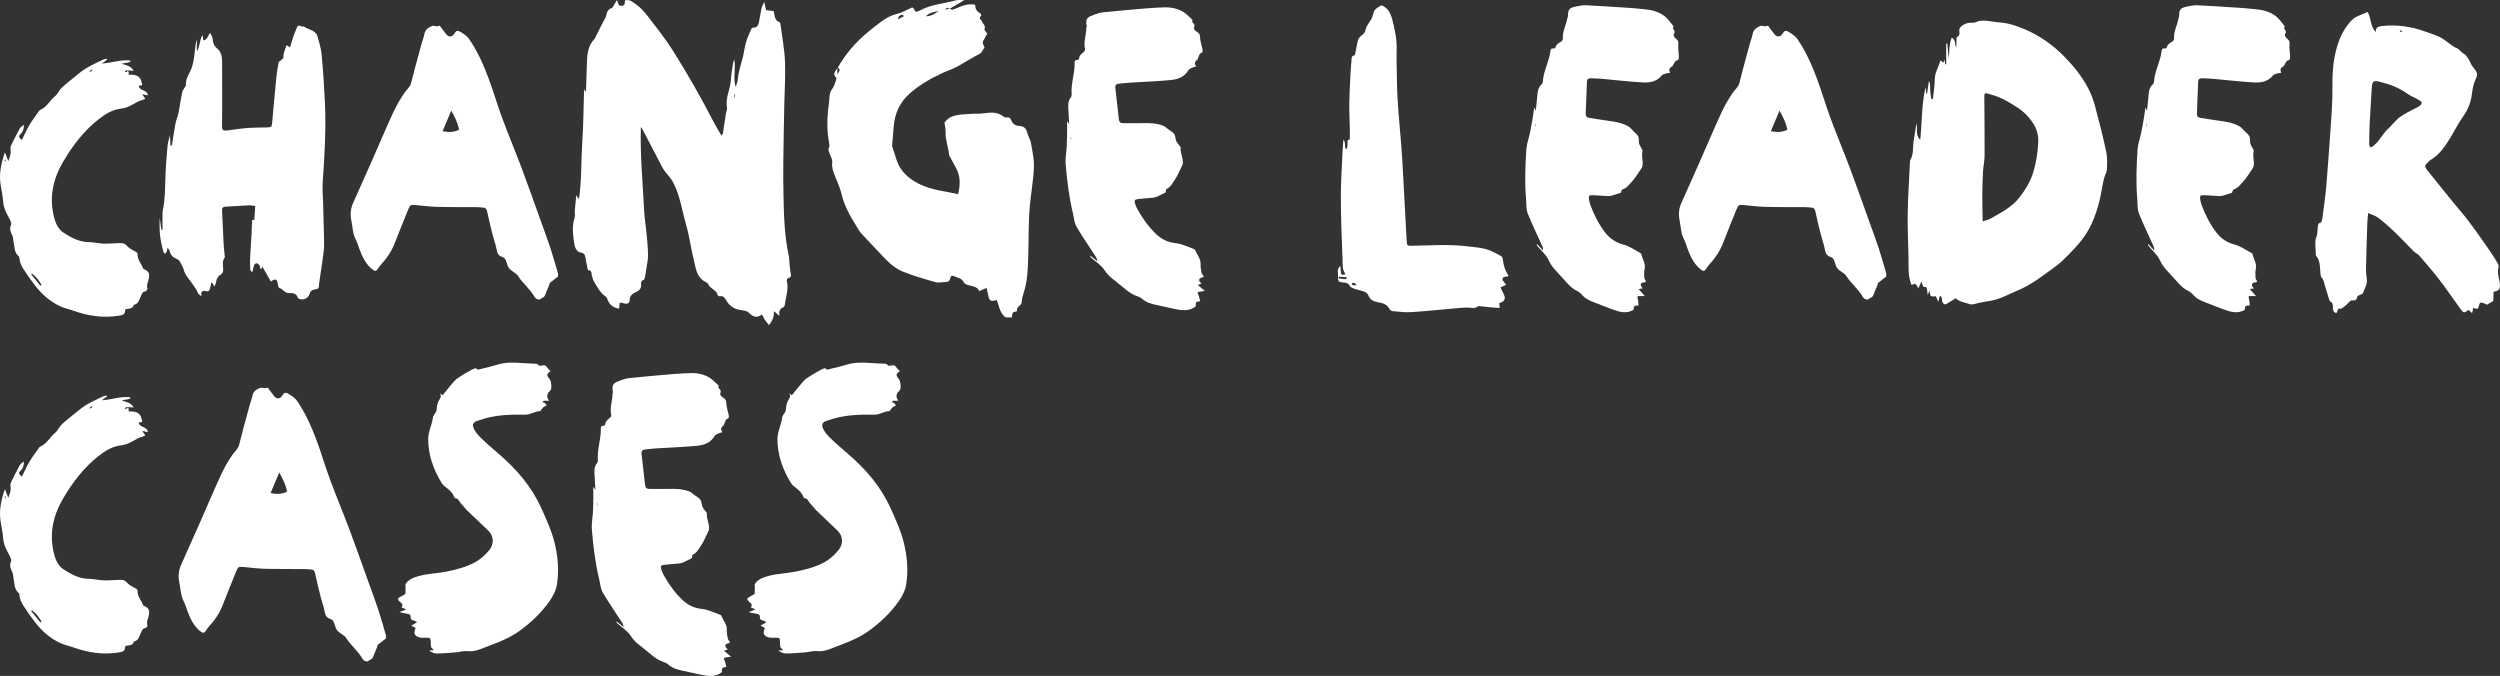 <?xml version="1.0" encoding="utf-8"?>
<!-- Generator: Adobe Illustrator 16.0.0, SVG Export Plug-In . SVG Version: 6.00 Build 0)  -->
<!DOCTYPE svg PUBLIC "-//W3C//DTD SVG 1.1//EN" "http://www.w3.org/Graphics/SVG/1.1/DTD/svg11.dtd">
<svg version="1.1" id="Layer_1" xmlns="http://www.w3.org/2000/svg" xmlns:xlink="http://www.w3.org/1999/xlink" x="0px" y="0px"
	 width="689.41px" height="186.398px" viewBox="0 0 689.41 186.398" enable-background="new 0 0 689.41 186.398"
	 xml:space="preserve">
<rect x="0" y="0" width="689.41" height="186.398" fill="#333333" stroke="none"/>
<g>
	<path fill="#FFFFFF" d="M321.438,53.055c-0.863,0.429-1.659,0.854-2.485,1.218c-0.363,0.16-0.778,0.225-1.177,0.266
		c-1.321,0.132-2.649,0.191-3.965,0.361c-0.931,0.119-1.055,0.344-0.802,1.223c0.155,0.535,0.37,1.066,0.641,1.553
		c1.396,2.512,3.053,4.845,5.126,6.841c1.466,1.412,3.24,2.306,5.286,2.521c1.79,0.189,3.381,0.957,5.024,1.578
		c0.181,0.068,0.433,0.167,0.486,0.312c0.479,1.31,1.592,2.354,1.508,3.911c-0.044,0.799,0.121,1.623,0.288,2.416
		c0.068,0.335,0.389,0.618,0.617,0.963c-0.353,0.517-1.493,0.238-1.277,1.215c0.058,0.271,0.379,0.486,0.634,0.794
		c-0.302,0.099-0.683,0.227-1.062,0.352c0.589,0.489,1.139,0.946,1.972,1.64c-0.64,0.098-0.903,0.139-1.168,0.178
		c-0.947,0.137-0.936,0.164-0.536,1.123c0.2,0.482,0.267,1.024,0.393,1.539c-1.202,0.174-1.202,0.174-1.206,1.414
		c-1.787,1.445-3.801,1.132-5.811,0.725c-1.694-0.344-3.373-0.764-5.066-1.115c-1.414-0.295-2.768-0.68-3.891-1.671
		c-0.372-0.329-0.853-0.59-1.329-0.735c-2.276-0.697-3.798-2.486-5.633-3.818c-0.165-0.121-0.303-0.274-0.466-0.397
		c-1.109-0.845-2.128-1.666-2.931-2.94c-0.885-1.406-2.482-2.364-3.77-3.521c-0.102-0.092-0.183-0.208-0.137-0.493
		c0.549,0.439,1.101,0.879,1.944,1.556c-0.174-0.586-0.195-0.854-0.325-1.057c-1.824-2.824-3.755-5.585-5.448-8.484
		c-0.618-1.057-0.688-2.436-0.989-3.672c-1.087-4.469-1.621-9.027-2.012-13.596c-0.141-1.641,0.218-3.322,0.303-4.987
		c0.072-1.457,0.089-2.915,0.111-4.374c0.012-0.802-0.016-1.606-0.027-2.496c0.17,0.245,0.276,0.399,0.575,0.833
		c-0.076-1.498-0.127-2.695-0.201-3.893c-0.075-1.221-0.204-2.438,0.662-3.492c0.176-0.212,0.266-0.578,0.239-0.856
		c-0.261-2.871,0.856-5.609,0.801-8.458c-0.01-0.517,0.016-1.064,0.807-0.996c0.138,0.012,0.416-0.199,0.42-0.315
		c0.041-0.938,0.72-1.385,1.332-1.917c0.198-0.172,0.376-0.563,0.32-0.796c-0.474-1.965,0.351-3.839,0.355-5.765
		c0.001-0.2,0.132-0.413,0.096-0.598c-0.417-2.154,0.355-2.45,2.011-3.076c0.803-0.305,1.651-0.583,2.5-0.669
		c4.01-0.408,8.025-0.762,12.042-1.101c1.62-0.138,3.251-0.213,4.878-0.271c1.934-0.071,4.017,0.416,5.425,1.396
		c0.857,0.596,1.58,1.39,2.361,2.096c-0.538,0.773,0.891,1.023,0.455,1.896c-0.31,0.623,0.337,1.159,0.858,1.455
		c0.65,0.366,0.696,0.849,0.739,1.514c0.057,0.916,0.363,1.813,0.552,2.723c0.128,0.62,0.477,1.287-0.47,1.647
		c-0.211,0.081-0.308,0.485-0.435,0.749c-0.173,0.356-0.226,0.865-0.505,1.056c-0.71,0.487-0.688,1.035-0.222,1.758
		c-0.45,0.142-0.793,0.201-1.088,0.352c-0.386,0.197-0.879,0.381-1.07,0.717c-1.088,1.898-2.947,2.503-4.865,2.688
		c-3.703,0.36-7.432,0.473-11.149,0.709c-1.068,0.067-2.133,0.198-3.2,0.314c-0.664,0.073-1.001,0.417-0.918,1.131
		c0.337,2.891,0.663,5.783,0.982,8.676c0.081,0.737,0.44,1.071,1.202,1.063c1.784-0.021,3.57,0.04,5.355-0.003
		c1.89-0.047,3.77-0.002,5.555,0.666c0.589,0.22,1.079,0.704,1.601,1.09c0.555,0.412,1.225,0.759,1.594,1.303
		c0.331,0.489,0.246,1.239,0.488,1.814c0.209,0.5,0.618,0.917,0.937,1.372c0.116,0.165,0.334,0.347,0.315,0.5
		c-0.167,1.427,0.632,2.705,0.603,4.104c-0.003,0.197-0.021,0.413-0.105,0.586c-0.679,1.402-1.249,2.885-2.112,4.166
		c-0.617,0.916-1.14,2.01-2.271,2.541C321.508,52.194,321.519,52.734,321.438,53.055 M295.318,38.497l0.091-0.014l-0.1-0.655
		c-0.029,0.002-0.061,0.007-0.092,0.012L295.318,38.497z"/>
	<path fill="#FFFFFF" d="M190.786,153.917c-0.863,0.429-1.659,0.854-2.485,1.218c-0.363,0.16-0.778,0.225-1.177,0.266
		c-1.321,0.132-2.649,0.191-3.965,0.361c-0.931,0.119-1.055,0.344-0.802,1.223c0.155,0.535,0.37,1.066,0.641,1.553
		c1.396,2.512,3.053,4.845,5.126,6.841c1.466,1.412,3.24,2.306,5.286,2.521c1.79,0.189,3.381,0.957,5.024,1.578
		c0.181,0.068,0.433,0.167,0.486,0.312c0.479,1.31,1.592,2.354,1.508,3.911c-0.044,0.799,0.121,1.623,0.288,2.416
		c0.068,0.335,0.389,0.618,0.617,0.963c-0.353,0.517-1.493,0.238-1.277,1.215c0.058,0.271,0.379,0.486,0.634,0.794
		c-0.302,0.099-0.683,0.227-1.062,0.352c0.589,0.489,1.139,0.946,1.972,1.64c-0.64,0.098-0.903,0.139-1.168,0.178
		c-0.947,0.137-0.936,0.164-0.536,1.123c0.2,0.482,0.267,1.024,0.393,1.539c-1.202,0.174-1.202,0.174-1.206,1.414
		c-1.787,1.445-3.801,1.132-5.811,0.725c-1.694-0.344-3.373-0.764-5.066-1.115c-1.414-0.295-2.768-0.68-3.891-1.671
		c-0.372-0.329-0.853-0.59-1.329-0.735c-2.276-0.697-3.798-2.486-5.633-3.818c-0.165-0.121-0.303-0.274-0.466-0.397
		c-1.109-0.845-2.128-1.666-2.931-2.94c-0.885-1.406-2.482-2.364-3.77-3.521c-0.102-0.092-0.183-0.208-0.137-0.493
		c0.549,0.439,1.101,0.879,1.944,1.556c-0.174-0.586-0.195-0.854-0.325-1.057c-1.824-2.824-3.755-5.585-5.448-8.484
		c-0.618-1.057-0.688-2.436-0.989-3.672c-1.087-4.469-1.621-9.027-2.012-13.596c-0.141-1.641,0.218-3.322,0.303-4.987
		c0.072-1.457,0.089-2.915,0.111-4.374c0.012-0.802-0.016-1.606-0.027-2.496c0.17,0.245,0.276,0.399,0.575,0.833
		c-0.076-1.498-0.127-2.695-0.201-3.893c-0.075-1.221-0.204-2.438,0.662-3.492c0.176-0.212,0.266-0.578,0.239-0.856
		c-0.261-2.871,0.856-5.609,0.801-8.458c-0.01-0.517,0.016-1.064,0.807-0.996c0.138,0.012,0.416-0.199,0.42-0.315
		c0.041-0.938,0.72-1.385,1.332-1.917c0.198-0.172,0.376-0.563,0.32-0.796c-0.474-1.965,0.351-3.839,0.355-5.765
		c0.001-0.2,0.132-0.413,0.096-0.598c-0.417-2.154,0.355-2.45,2.011-3.076c0.803-0.305,1.651-0.583,2.5-0.669
		c4.01-0.408,8.025-0.762,12.042-1.101c1.62-0.138,3.251-0.213,4.878-0.271c1.934-0.071,4.017,0.416,5.425,1.396
		c0.857,0.596,1.58,1.39,2.361,2.096c-0.538,0.773,0.891,1.023,0.455,1.896c-0.31,0.623,0.337,1.159,0.858,1.455
		c0.65,0.366,0.696,0.849,0.739,1.514c0.057,0.916,0.363,1.813,0.552,2.723c0.128,0.62,0.477,1.287-0.47,1.647
		c-0.211,0.081-0.308,0.485-0.435,0.749c-0.173,0.356-0.226,0.865-0.505,1.056c-0.71,0.487-0.688,1.035-0.222,1.758
		c-0.45,0.142-0.793,0.201-1.088,0.352c-0.386,0.197-0.879,0.381-1.07,0.717c-1.088,1.898-2.947,2.503-4.865,2.688
		c-3.703,0.36-7.432,0.473-11.149,0.709c-1.068,0.067-2.133,0.198-3.2,0.314c-0.664,0.073-1.001,0.417-0.918,1.131
		c0.337,2.891,0.663,5.783,0.982,8.676c0.081,0.737,0.44,1.071,1.202,1.063c1.784-0.021,3.57,0.04,5.355-0.003
		c1.89-0.047,3.77-0.002,5.555,0.666c0.589,0.22,1.079,0.704,1.601,1.09c0.555,0.412,1.225,0.759,1.594,1.303
		c0.331,0.489,0.246,1.239,0.488,1.814c0.209,0.5,0.618,0.917,0.937,1.372c0.116,0.165,0.334,0.347,0.315,0.5
		c-0.167,1.427,0.632,2.705,0.603,4.104c-0.003,0.197-0.021,0.413-0.105,0.586c-0.679,1.402-1.249,2.885-2.112,4.166
		c-0.617,0.916-1.14,2.01-2.271,2.541C190.856,153.056,190.867,153.596,190.786,153.917 M164.667,139.359l0.091-0.014l-0.1-0.655
		c-0.029,0.002-0.061,0.007-0.092,0.012L164.667,139.359z"/>
	<path fill="#FFFFFF" d="M131.214,101.478c0.463,0.753,1.096,0.327,1.645,0.199c1.491-0.35,2.986-0.695,4.447-1.148
		c1.999-0.621,4.023-0.59,6.068-0.455c1.119,0.074,2.24,0.107,3.357,0.199c0.629,0.053,1.348-0.188,1.83,0.5
		c0.076,0.109,0.385,0.121,0.564,0.082c1.16-0.26,1.301-0.201,1.941,0.707c0.211,0.298,0.514,0.528,0.766,0.78
		c-1.119,0.768-1.177,1.148-0.267,2.194c0.507,0.583,0.683,2.732,0.167,3.196c-0.879,0.791-1.151,1.626-0.325,2.771h-1.491
		c-0.104,0.154-0.209,0.309-0.313,0.464c0.208,0.049,0.476,0.034,0.612,0.161c0.684,0.623,0.648,0.667-0.157,1.049
		c-0.272,0.127-0.476,0.417-0.686,0.653c-0.151,0.17-0.262,0.537-0.392,0.539c-1.457,0.015-2.652,1.005-4.145,0.979
		c-4.352-0.079-8.688,0.073-12.847,1.601c-0.287,0.105-0.603,0.158-0.864,0.307c-0.594,0.337-0.848,0.811-0.612,1.529
		c0.431,1.31,1.366,2.266,2.301,3.171c1.571,1.521,3.251,2.93,4.903,4.363c4.793,4.154,8.85,8.856,11.502,14.709
		c1.371,3.027,2.777,6.021,3.611,9.252c1.005,3.898,1.386,7.846,0.761,11.836c-0.271,1.727-1.079,3.281-2.087,4.717
		c-2.252,3.209-5.097,5.857-8.229,8.139c-2.388,1.74-5.155,2.891-7.932,3.941c-0.953,0.361-1.896,0.744-2.854,1.098
		c-1.151,0.426-2.291,0.688-3.577,0.545c-1.034-0.117-2.116,0.252-3.183,0.34c-1.775,0.143-3.557,0.295-5.338,0.307
		c-0.704,0.006-1.41-0.346-2.066-0.801c0.385-0.029,0.77-0.061,1.152-0.092c0.016-0.104,0.061-0.256,0.038-0.268
		c-0.903-0.41-0.671-1.244-0.716-1.957c-0.074-1.158-0.104-1.213-1.215-1.232c-0.406-0.01-0.818,0.041-1.225,0.014
		c-0.352-0.025-0.725-0.061-1.045-0.197c-1.1-0.469-1.295-1.166-0.68-2.471c-0.367-0.207-0.74-0.418-1.213-0.686
		c0.543-0.309,0.992-0.564,1.617-0.922c-0.424-0.227-0.656-0.426-0.916-0.473c-0.586-0.105-0.92-0.342-0.882-1.002
		c0.033-0.563-0.301-0.773-0.854-0.84c-0.677-0.08-1.338-0.281-2.25-0.484c0.679-0.26,1.125-0.432,1.885-0.723
		c-0.584-0.262-0.893-0.4-1.273-0.568c0.336-0.502,0.354-0.885-0.234-1.354c-1.068-0.855-0.974-1.156,0.261-1.775
		c0.357-0.18,0.7-0.393,1.01-0.568c0.005-0.084,0.077-1.871,0.077-1.871c-0.276-0.914,0.325-1.42,0.924-1.895
		c0.343-0.27,0.74-0.494,1.145-0.66c2.894-1.182,6.023-1.148,9.035-1.727c2.715-0.523,5.373-1.209,7.842-2.494
		c1.657-0.863,3.018-2.107,4.175-3.543c1.319-1.637,1.183-3.801-0.307-5.262c-1.894-1.859-3.858-3.645-5.761-5.494
		c-0.65-0.633-1.178-1.391-1.814-2.041c-0.476-0.49-0.611-1.34-1.503-1.414c-0.147-0.012-0.337-0.256-0.397-0.432
		c-0.469-1.326-1.588-2.053-2.6-2.887c-0.307-0.254-0.595-0.563-0.803-0.902c-2.314-3.763-3.74-7.808-3.719-12.274
		c0.004-0.751,0.207-1.511,0.389-2.247c0.277-1.124,0.779-2.217,0.881-3.35c0.084-0.946,0.949-1.388,1.043-2.27
		c0.086-0.807,0.165-1.673,0.519-2.377c0.364-0.729,1.016-1.3,0.394-2.232c0.201,0.153,0.4,0.307,0.744,0.569
		c1.111-1.35,2.178-2.744,3.359-4.033c0.537-0.588,1.281-1.001,1.968-1.436c0.893-0.563,1.813-1.086,2.739-1.594
		c0.351-0.19,0.75-0.288,1.127-0.429L131.214,101.478z"/>
	<path fill="#FFFFFF" d="M227.527,101.478c0.463,0.753,1.096,0.327,1.645,0.199c1.491-0.35,2.986-0.695,4.447-1.148
		c1.999-0.621,4.023-0.59,6.068-0.455c1.119,0.074,2.24,0.107,3.357,0.199c0.629,0.053,1.348-0.188,1.83,0.5
		c0.076,0.109,0.385,0.121,0.564,0.082c1.16-0.26,1.301-0.201,1.941,0.707c0.211,0.298,0.514,0.528,0.766,0.78
		c-1.119,0.768-1.177,1.148-0.267,2.194c0.507,0.583,0.683,2.732,0.167,3.196c-0.879,0.791-1.151,1.626-0.325,2.771h-1.491
		c-0.104,0.154-0.209,0.309-0.313,0.464c0.208,0.049,0.476,0.034,0.612,0.161c0.684,0.623,0.648,0.667-0.157,1.049
		c-0.272,0.127-0.476,0.417-0.686,0.653c-0.151,0.17-0.262,0.537-0.392,0.539c-1.457,0.015-2.652,1.005-4.145,0.979
		c-4.352-0.079-8.688,0.073-12.847,1.601c-0.287,0.105-0.603,0.158-0.864,0.307c-0.594,0.337-0.848,0.811-0.612,1.529
		c0.431,1.31,1.366,2.266,2.301,3.171c1.571,1.521,3.251,2.93,4.903,4.363c4.793,4.154,8.85,8.856,11.502,14.709
		c1.371,3.027,2.777,6.021,3.611,9.252c1.005,3.898,1.386,7.846,0.761,11.836c-0.271,1.727-1.079,3.281-2.087,4.717
		c-2.252,3.209-5.097,5.857-8.229,8.139c-2.388,1.74-5.155,2.891-7.932,3.941c-0.953,0.361-1.896,0.744-2.854,1.098
		c-1.151,0.426-2.291,0.688-3.577,0.545c-1.034-0.117-2.116,0.252-3.183,0.34c-1.775,0.143-3.557,0.295-5.338,0.307
		c-0.704,0.006-1.41-0.346-2.066-0.801c0.385-0.029,0.77-0.061,1.152-0.092c0.016-0.104,0.061-0.256,0.038-0.268
		c-0.903-0.41-0.671-1.244-0.716-1.957c-0.074-1.158-0.104-1.213-1.215-1.232c-0.406-0.01-0.818,0.041-1.225,0.014
		c-0.352-0.025-0.725-0.061-1.045-0.197c-1.1-0.469-1.295-1.166-0.68-2.471c-0.367-0.207-0.74-0.418-1.213-0.686
		c0.543-0.309,0.992-0.564,1.617-0.922c-0.424-0.227-0.656-0.426-0.916-0.473c-0.586-0.105-0.92-0.342-0.882-1.002
		c0.033-0.563-0.301-0.773-0.854-0.84c-0.677-0.08-1.338-0.281-2.25-0.484c0.679-0.26,1.125-0.432,1.885-0.723
		c-0.584-0.262-0.893-0.4-1.273-0.568c0.336-0.502,0.354-0.885-0.234-1.354c-1.068-0.855-0.974-1.156,0.261-1.775
		c0.357-0.18,0.7-0.393,1.01-0.568c0.005-0.084,0.077-1.871,0.077-1.871c-0.276-0.914,0.325-1.42,0.924-1.895
		c0.343-0.27,0.74-0.494,1.145-0.66c2.894-1.182,6.023-1.148,9.035-1.727c2.715-0.523,5.373-1.209,7.842-2.494
		c1.657-0.863,3.018-2.107,4.175-3.543c1.319-1.637,1.183-3.801-0.307-5.262c-1.894-1.859-3.858-3.645-5.761-5.494
		c-0.65-0.633-1.178-1.391-1.814-2.041c-0.476-0.49-0.611-1.34-1.503-1.414c-0.147-0.012-0.337-0.256-0.397-0.432
		c-0.469-1.326-1.588-2.053-2.6-2.887c-0.307-0.254-0.595-0.563-0.803-0.902c-2.314-3.763-3.74-7.808-3.719-12.274
		c0.004-0.751,0.207-1.511,0.389-2.247c0.277-1.124,0.779-2.217,0.881-3.35c0.084-0.946,0.949-1.388,1.043-2.27
		c0.086-0.807,0.165-1.673,0.519-2.377c0.364-0.729,1.016-1.3,0.394-2.232c0.201,0.153,0.4,0.307,0.744,0.569
		c1.111-1.35,2.178-2.744,3.359-4.033c0.537-0.588,1.281-1.001,1.968-1.436c0.893-0.563,1.813-1.086,2.739-1.594
		c0.351-0.19,0.75-0.288,1.127-0.429L227.527,101.478z"/>
	<path fill="#FFFFFF" d="M539.309,82.244c-0.951,0.588-1.777,1.137-2.643,1.616c-0.418,0.232-0.926-0.162-1.078-0.76
		c-0.131-0.506,0.109-1.149-0.637-1.555c-0.131,0.512-0.248,0.961-0.443,1.713c-0.283-0.672-0.461-1.096-0.654-1.557
		c-0.453,0-1.025,0.162-1.355-0.051c-0.27-0.174-0.254-0.793-0.434-1.477c-0.207,0.508-0.334,0.816-0.479,1.17
		c-0.055-0.488-0.088-0.938-0.16-1.379c-0.072-0.438-0.045-0.986-0.797-0.799c-0.098,0.025-0.322-0.256-0.408-0.436
		c-0.127-0.27-0.186-0.57-0.344-1.094c-0.34,0.725-0.594,1.266-0.875,1.867c-0.279-0.461-0.43-0.982-0.766-1.168
		c-0.256-0.141-0.748,0.143-1.117,0.232c-1.008-2.367-0.768-4.977-0.818-7.557c-0.076-4.035-0.293-8.07-0.223-12.102
		c0.08-4.748,0.402-9.492,0.621-14.238c0.006-0.152-0.018-0.334,0.055-0.451c1.016-1.666,0.699-3.566,0.961-5.363
		c0.229-1.561,0.498-3.113,0.775-4.836c0.412,1.512-0.412,3.088,1.045,4.564c0.52-5.057,0.361-9.865,1.477-14.568
		c0.07,0.621,0.139,1.24,0.209,1.859c0.063,0.004,0.125,0.008,0.188,0.012c0.154-1.082,0.311-2.164,0.502-3.506
		c0.471,0.67,0.322,1.207,0.35,1.701c0.029,0.561,0.021,1.125,0.082,1.682c0.057,0.527,0.182,1.049,0.277,1.572
		c0.137-0.006,0.275-0.014,0.412-0.02c0.186-1.852,0.496-3.699,0.518-5.553c0.021-1.848,1.107-3.256,1.529-5.117
		c0.393,0.291,0.613,0.453,0.867,0.641c0.064-0.238,0.127-0.471,0.242-0.896c0.113,0.572,0.191,0.969,0.268,1.363
		c0.082-0.008,0.164-0.014,0.244-0.021v-5.697c0.096-0.012,0.193-0.025,0.289-0.039l0.404,4.166
		c0.223-1.918,0.055-3.857,0.838-5.779c1.203,0.66,0.715,1.838,1.23,2.711c0.023-0.607,0.045-1.217,0.076-1.824
		c0.018-0.354-0.068-0.939,0.094-1.021c0.916-0.465,0.74-1.162,0.66-1.945c-0.033-0.32,0.264-0.762,0.537-1.006
		c0.736-0.66,1.619-1.021,2.641-1.027c0.498-0.002,1.057,0.025,1.482-0.18c1.084-0.524,2.193-0.412,3.307-0.313
		c0.963,0.086,1.912,0.332,2.875,0.383c2.543,0.133,4.883,0.93,7.207,1.914c4.158,1.758,7.762,4.307,10.891,7.506
		c2.533,2.59,4.846,5.396,6.539,8.621c0.801,1.525,1.459,3.168,1.908,4.832c1.143,4.234,2.215,8.494,3.139,12.781
		c0.338,1.572,0.26,3.252,0.209,4.877c-0.023,0.723-0.484,1.422-0.689,2.148c-0.223,0.779-0.426,1.568-0.551,2.367
		c-0.572,3.643-1.479,7.191-3.014,10.553c-1.486,3.25-3.781,5.916-6.283,8.406c-1.121,1.115-2.223,2.285-3.496,3.201
		c-3.424,2.457-6.703,5.154-10.67,6.768c-2.355,0.959-4.566,2.291-7.111,2.76c-0.953,0.176-1.914,0.303-2.865,0.488
		c-0.691,0.135-1.369,0.355-2.063,0.492c-0.336,0.066-0.729,0.123-1.037,0.016C541.902,83.432,540.42,83.282,539.309,82.244
		 M546.76,61.049c0.934-0.326,1.598-0.451,2.152-0.768c2.871-1.633,5.852-3.115,7.961-5.809c1.617-2.063,2.969-4.254,3.758-6.773
		c0.893-2.842,1.334-5.777,1.459-8.721c0.061-1.414-0.309-3.021-1-4.25c-1.098-1.947-2.633-3.66-4.535-4.922
		c-1.398-0.928-2.84-1.814-4.344-2.553c-1.221-0.6-2.543-1.023-3.857-1.395c-1.047-0.293-1.158-0.119-1.15,0.939
		c0.037,5.363,0.104,10.727,0.076,16.09c-0.01,1.512-0.367,3.021-0.447,4.537c-0.121,2.295-0.178,4.596-0.189,6.895
		C546.631,56.457,546.715,58.594,546.76,61.049"/>
	<path fill="#FFFFFF" d="M416.015,76.073c-0.506,0.441-1.652-0.07-1.67,0.938c-0.01,0.461,0.588,0.933,1,1.53
		c-0.457,0.215-1.016,0.474-1.568,0.732c0.395,0.832,0.828,1.579,1.109,2.379c0.318,0.904-0.281,1.645-1.449,1.924
		c0.035,0.377,0.072,0.758,0.129,1.348c-0.859-0.057-1.605-0.088-2.346-0.158c-0.963-0.094-1.922-0.23-2.885-0.318
		c-0.297-0.029-0.705-0.076-0.889,0.084c-0.83,0.723-1.709,0.293-2.602,0.287c-1.52-0.008-3.043,0.174-4.563,0.305
		c-3.711,0.318-7.414,0.727-11.127,0.951c-1.662,0.102-3.348-0.117-5.016-0.262c-0.348-0.031-0.84-0.297-0.975-0.588
		c-0.633-1.357-1.928-1.668-3.133-1.877c-1.223-0.211-2.152-0.635-2.627-1.775c-0.334-0.807-0.945-1.132-1.719-1.322
		c-0.74-0.18-1.486-0.354-2.197-0.617c-0.463-0.172-1.068-0.399-1.258-0.778c-0.398-0.796-1.002-0.891-1.746-0.947
		c-1.336-0.1-1.539-0.266-1.484-1.574c0.037-0.951-0.461-2.027,0.607-3.031c0.07,0.71,0.129,1.245,0.176,1.78
		c0.078,0.874,0.557,0.828,1.25,0.489c-0.947-1.199-0.746-2.652-0.803-3.99c-0.242-5.709-0.445-11.424-0.467-17.137
		c-0.014-4.078,0.277-8.156,0.447-12.234c0.051-1.167,0.162-2.332,0.264-3.75c0.709,0.919,0.236,1.852,0.666,2.68
		c0.145-0.127,0.355-0.224,0.375-0.349c0.07-0.45,0.064-0.909,0.102-1.364c0.033-0.399-0.17-0.965,0.584-0.904
		c0.02-0.457,0.051-0.914,0.057-1.371c0.008-0.459-0.004-0.92-0.016-1.379c-0.055-2.495-0.176-4.99-0.15-7.484
		c0.027-2.493,0.188-4.985,0.313-7.477c0.068-1.375,0.152-2.752,0.295-4.121c0.057-0.543-0.115-1.275,0.799-1.417
		c0.137-0.021,0.232-0.509,0.291-0.793c0.238-1.147,0.391-2.317,0.713-3.438c0.139-0.48,0.553-0.953,0.965-1.265
		c0.592-0.45,1.025-0.862,1.137-1.685c0.082-0.615,0.547-1.187,0.871-1.76c0.275-0.488,0.662-0.923,0.879-1.432
		c0.293-0.688,0.322-1.533,0.744-2.105c0.416-0.568,1.18-0.883,1.846-1.349c1.17,0.456,2.061,1.343,2.545,2.629
		c0.176,0.472,0.369,0.943,0.492,1.431c0.684,2.721,1.258,5.441,1.166,8.289c-0.088,2.797,0.057,5.602,0.08,8.401
		c0.051,5.878,0.688,11.714,1.166,17.563c0.373,4.576,0.563,9.167,0.818,13.753c0.24,4.281,0.439,8.566,0.693,12.848
		c0.084,1.422,0.201,1.434,1.557,1.41c5.043-0.09,10.09-0.455,15.125,0.145c1.758,0.209,3.555,0.326,5.248,0.793
		c1.438,0.395,2.771,1.195,4.107,1.901c0.277,0.147,0.48,0.658,0.512,1.021C414.595,73.253,415.122,74.724,416.015,76.073
		 M369.2,76.306c-0.006,0.162-0.012,0.322-0.02,0.482c0.736-0.033,1.463,0.428,2.203,0.055c0.008-0.123,0.014-0.246,0.021-0.369
		C370.671,76.418,369.937,76.362,369.2,76.306 M372.829,78.131c-0.02,0.132-0.041,0.264-0.061,0.396
		c0.426,0.072,0.854,0.146,1.279,0.221C373.772,77.989,373.354,77.854,372.829,78.131"/>
	<path fill="#FFFFFF" d="M35.253,19.371c0.076,0.186,0.18,0.363,0.219,0.557c0.039,0.189,0.01,0.393,0.01,0.688
		c1.225-0.027,2.455-0.035,3.186,1.059c0.332,0.496,0.395,1.174,0.58,1.777c-0.422,0.096-0.701,0.158-0.992,0.225
		c0.238,1.475,2.369,1.021,2.527,2.621c-0.492-0.098-0.893-0.178-1.574-0.314c0.381,0.545,0.594,0.85,0.875,1.252
		c-0.4,0.162-0.701,0.334-1.027,0.408c-0.893,0.201-1.619,0.693-2.402,1.137c-0.986,0.557-2.115,1.047-3.227,1.168
		c-2.467,0.268-4.434,1.525-6.264,2.961c-3.986,3.131-7.029,7.105-9.6,11.439c-0.803,1.354-1.521,2.783-2.064,4.256
		c-1.168,3.17-1.506,6.463-0.91,9.803c0.213,1.195,0.496,2.422,1.02,3.504c0.42,0.869,1.119,1.746,1.926,2.258
		c2.105,1.336,4.279,2.574,6.926,2.592c1.266,0.006,2.527,0.322,3.797,0.418c0.809,0.064,1.627-0.012,2.439-0.037
		c0.916-0.029,1.834-0.1,2.75-0.104c0.695-0.002,1.189,0.322,1.68,0.875c0.514,0.576,1.27,0.961,1.969,1.336
		c0.424,0.229,0.854,0.373,0.842,0.939c-0.029,1.475,1.041,2.514,1.502,3.793c0.053,0.145,0.279,0.248,0.447,0.326
		c1.088,0.508,1.348,1.078,1.203,2.24c-0.131,1.037-0.811,1.99-0.432,3.121c0.053,0.156-0.395,0.674-0.648,0.705
		c-0.805,0.1-0.902,0.762-1.152,1.271c-0.465,0.951-0.6,2.143-1.922,2.4c-0.348,1.209-1.436,1.035-2.338,1.209
		c-0.145,0.48-0.148,1.102-0.457,1.357c-0.387,0.32-1.014,0.404-1.555,0.484c-4.236,0.641-8.332,0.018-12.338-1.412
		c-1.195-0.426-2.469-0.67-3.613-1.199c-2.738-1.266-4.969-3.219-6.826-5.568c-1.201-1.521-2.318-3.117-3.361-4.752
		c-0.555-0.871-1.025-1.834-1.08-2.928c-0.008-0.191-0.074-0.447-0.209-0.557c-1.289-1.055-1.107-2.623-1.422-4.016
		c-0.123-0.539-0.086-1.141-0.307-1.629c-0.449-0.994-0.928-1.914-0.371-3.051c0.141-0.289-0.055-0.799-0.209-1.158
		c-0.258-0.609-0.609-1.178-0.912-1.768c-0.564-1.094-0.982-2.205-1.068-3.479c-0.104-1.516-0.434-3.02-0.686-4.525
		c-0.512-3.057,0.107-5.961,1.172-9.037c0.352,0.91,0.633,1.637,0.932,2.41c0.377-1.043,0.836-2.057,0.596-3.258
		c-0.074-0.361,0.049-0.816,0.219-1.164c0.758-1.553,1.545-3.094,2.373-4.611c0.178-0.324,0.568-0.533,1.082-0.994
		c0.072,1.146-0.197,1.801-0.721,2.373c-0.809,0.879-0.809,0.879,0.191,1.842c0.682-1.373,1.281-2.777,2.051-4.08
		c0.773-1.314,1.713-2.531,2.588-3.785c0.115-0.166,0.246-0.371,0.418-0.441c1.836-0.756,2.66-2.609,4.109-3.797
		c0.762-0.623,1.139-1.703,1.875-2.375c1.508-1.371,3.156-2.586,4.717-3.9c2.02-1.701,4.42-2.717,6.766-3.834
		c0.184-0.086,0.385-0.145,0.584-0.184c0.08-0.016,0.178,0.057,0.502,0.174c-0.598,0.426-1.09,0.775-1.584,1.127
		c2.668-0.127,5.182-1.139,7.824-0.828c0.027,0.125,0.057,0.25,0.084,0.375c-0.396,0.098-0.789,0.217-1.191,0.283
		c-0.387,0.064-0.783,0.074-1.211,0.238c1.168,0.42,2.49,0.516,3.305,1.918c-0.67-0.043-1.123-0.07-1.576-0.1
		c-0.145-0.012-0.309-0.07-0.428-0.02c-0.158,0.066-0.289,0.209-0.414,0.338c-0.016,0.016,0.094,0.205,0.119,0.199
		c0.174-0.035,0.367-0.07,0.504-0.172C35.167,19.678,35.192,19.502,35.253,19.371 M11.144,78.793l0.303-0.266
		c-0.705-1.174-1.494-2.275-2.619-3.082c-0.08,0.066-0.158,0.133-0.236,0.197C9.442,76.693,10.292,77.742,11.144,78.793
		 M25.45,19.432l-0.191-0.285c-0.203,0.174-0.404,0.348-0.605,0.523c0.045,0.055,0.092,0.109,0.139,0.164
		C25.011,19.699,25.231,19.566,25.45,19.432 M1.606,43.91c-0.229,0.217-0.354,0.289-0.344,0.336
		c0.029,0.156,0.107,0.305,0.168,0.455C1.474,44.498,1.521,44.295,1.606,43.91"/>
	<path fill="#FFFFFF" d="M35.253,112.226c0.076,0.186,0.18,0.363,0.219,0.557c0.039,0.189,0.01,0.393,0.01,0.688
		c1.225-0.027,2.455-0.035,3.186,1.059c0.332,0.496,0.395,1.174,0.58,1.777c-0.422,0.096-0.701,0.158-0.992,0.225
		c0.238,1.475,2.369,1.021,2.527,2.621c-0.492-0.098-0.893-0.178-1.574-0.314c0.381,0.545,0.594,0.85,0.875,1.252
		c-0.4,0.162-0.701,0.334-1.027,0.408c-0.893,0.201-1.619,0.693-2.402,1.137c-0.986,0.557-2.115,1.047-3.227,1.168
		c-2.467,0.268-4.434,1.525-6.264,2.961c-3.986,3.131-7.029,7.105-9.6,11.439c-0.803,1.354-1.521,2.783-2.064,4.256
		c-1.168,3.17-1.506,6.463-0.91,9.803c0.213,1.195,0.496,2.422,1.02,3.504c0.42,0.869,1.119,1.746,1.926,2.258
		c2.105,1.336,4.279,2.574,6.926,2.592c1.266,0.006,2.527,0.322,3.797,0.418c0.809,0.064,1.627-0.012,2.439-0.037
		c0.916-0.029,1.834-0.1,2.75-0.104c0.695-0.002,1.189,0.322,1.68,0.875c0.514,0.576,1.27,0.961,1.969,1.336
		c0.424,0.229,0.854,0.373,0.842,0.939c-0.029,1.475,1.041,2.514,1.502,3.793c0.053,0.145,0.279,0.248,0.447,0.326
		c1.088,0.508,1.348,1.078,1.203,2.24c-0.131,1.037-0.811,1.99-0.432,3.121c0.053,0.156-0.395,0.674-0.648,0.705
		c-0.805,0.1-0.902,0.762-1.152,1.271c-0.465,0.951-0.6,2.143-1.922,2.4c-0.348,1.209-1.436,1.035-2.338,1.209
		c-0.145,0.48-0.148,1.102-0.457,1.357c-0.387,0.32-1.014,0.404-1.555,0.484c-4.236,0.641-8.332,0.018-12.338-1.412
		c-1.195-0.426-2.469-0.67-3.613-1.199c-2.738-1.266-4.969-3.219-6.826-5.568c-1.201-1.521-2.318-3.117-3.361-4.752
		c-0.555-0.871-1.025-1.834-1.08-2.928c-0.008-0.191-0.074-0.447-0.209-0.557c-1.289-1.055-1.107-2.623-1.422-4.016
		c-0.123-0.539-0.086-1.141-0.307-1.629c-0.449-0.994-0.928-1.914-0.371-3.051c0.141-0.289-0.055-0.799-0.209-1.158
		c-0.258-0.609-0.609-1.178-0.912-1.768c-0.564-1.094-0.982-2.205-1.068-3.479c-0.104-1.516-0.434-3.02-0.686-4.525
		c-0.512-3.057,0.107-5.961,1.172-9.037c0.352,0.91,0.633,1.637,0.932,2.41c0.377-1.043,0.836-2.057,0.596-3.258
		c-0.074-0.361,0.049-0.816,0.219-1.164c0.758-1.553,1.545-3.094,2.373-4.611c0.178-0.324,0.568-0.533,1.082-0.994
		c0.072,1.146-0.197,1.801-0.721,2.373c-0.809,0.879-0.809,0.879,0.191,1.842c0.682-1.373,1.281-2.777,2.051-4.08
		c0.773-1.314,1.713-2.531,2.588-3.785c0.115-0.166,0.246-0.371,0.418-0.441c1.836-0.756,2.66-2.609,4.109-3.797
		c0.762-0.623,1.139-1.703,1.875-2.375c1.508-1.371,3.156-2.586,4.717-3.9c2.02-1.701,4.42-2.717,6.766-3.834
		c0.184-0.086,0.385-0.145,0.584-0.184c0.08-0.016,0.178,0.057,0.502,0.174c-0.598,0.426-1.09,0.775-1.584,1.127
		c2.668-0.127,5.182-1.139,7.824-0.828c0.027,0.125,0.057,0.25,0.084,0.375c-0.396,0.098-0.789,0.217-1.191,0.283
		c-0.387,0.064-0.783,0.074-1.211,0.238c1.168,0.42,2.49,0.516,3.305,1.918c-0.67-0.043-1.123-0.07-1.576-0.1
		c-0.145-0.012-0.309-0.07-0.428-0.02c-0.158,0.066-0.289,0.209-0.414,0.338c-0.016,0.016,0.094,0.205,0.119,0.199
		c0.174-0.035,0.367-0.07,0.504-0.172C35.167,112.533,35.192,112.357,35.253,112.226 M11.144,171.648l0.303-0.266
		c-0.705-1.174-1.494-2.275-2.619-3.082c-0.08,0.066-0.158,0.133-0.236,0.197C9.442,169.548,10.292,170.597,11.144,171.648
		 M25.45,112.287l-0.191-0.285c-0.203,0.174-0.404,0.348-0.605,0.523c0.045,0.055,0.092,0.109,0.139,0.164
		C25.011,112.554,25.231,112.421,25.45,112.287 M1.606,136.765c-0.229,0.217-0.354,0.289-0.344,0.336
		c0.029,0.156,0.107,0.305,0.168,0.455C1.474,137.353,1.521,137.15,1.606,136.765"/>
	<path fill="#FFFFFF" d="M687.635,80.44l-0.08,2.568c-0.541,0.318-1.123,0.658-1.76,1.029c-0.201-0.107-0.449-0.297-0.729-0.383
		c-1.191-0.359-1.211-0.352-1.533,0.898c-0.248,0.971-0.896,0.506-1.504,0.342c-0.107,0.508-0.195,0.936-0.283,1.355
		c-0.057,0.004-0.125,0.029-0.148,0.006c-0.297-0.264-0.586-0.533-0.867-0.793c-1.322,0.93-1.357,0.926-2.262-0.33
		c-1.971-2.73-3.875-5.513-5.924-8.183c-1.707-2.223-3.561-4.332-5.396-6.451c-0.416-0.479-1.082-0.736-1.537-1.191
		c-1.766-1.759-3.451-3.602-5.248-5.326c-1.43-1.377-2.926-2.699-4.502-3.906c-0.77-0.588-1.785-0.854-2.822-1.326
		c-0.082,1.016-0.193,1.906-0.223,2.803c-0.137,4.14-0.271,8.279-0.357,12.422c-0.021,1.064,0.113,2.119,0.229,3.178
		c0.143,1.336-0.654,2.401-1.023,3.58c-0.119,0.379-0.904,0.551-1.576,0.922c-0.061,0.649-0.33,1.365-1.471,1.169
		c-0.189-0.031-0.477,0.113-0.621,0.268c-0.555,0.588-1.094,1.15-1.77,1.643c-0.498,0.363-0.82,0.568-1.324,0.309
		c-0.24,0.518-0.428,0.916-0.615,1.322c-0.779-0.244-0.969-0.742-0.963-1.424c0.008-0.703,0.063-1.453-0.75-1.848
		c-0.113-0.057-0.197-0.232-0.238-0.371c-0.439-1.406-0.889-2.81-1.289-4.228c-0.188-0.664-0.23-1.299-0.773-1.897
		c-0.41-0.448-0.4-1.343-0.445-2.046c-0.09-1.404-0.137-2.795-1.092-3.964c-0.139-0.172-0.133-0.491-0.131-0.74
		c0.018-1.541-0.414-3.074,0.211-4.629c0.33-0.823,0.219-1.815,0.355-2.724c0.072-0.463,0.08-0.971,0.779-1.104
		c0.213-0.04,0.404-0.651,0.453-1.021c0.398-3.086,0.855-6.17,1.119-9.27c0.506-6.006,0.912-12.018,1.332-18.029
		c0.15-2.137,0.258-4.279,0.322-6.422c0.064-2.188-0.035-4.383,0.092-6.566c0.189-3.204,0.754-6.318,1.943-9.36
		c0.691-1.761,1.666-3.243,2.822-4.649c0.377-0.459,1.104-1.08,1.629-1.354c0.975-0.511,2.02-0.893,3.219-1.407
		c1.045,1.582,0.666,3.885,2.258,5.549c-0.07-1.332,0.729-1.563,1.639-1.668c3.959-0.454,7.971,0.075,11.725,1.412
		c3.639,1.297,4.105,1.234,6.775,3.277c0.258,0.197,0.791,0.646,1.279,0.895c0.734,0.559,0.627,0.229,1.232,0.679
		c0.469,0.276,0.471,0.438,0.748,0.647c0.303,0.237,0.641,0.637,0.953,0.772c0.652,0.289,0.633,0.653,1.008,1.07
		c0.895,1.388,0.723,1.668,1.693,2.858c0.676,0.83,1.236,1.528,0.596,2.814c-0.656,1.32-0.949,2.877-1.137,4.364
		c-0.287,2.29-1.094,4.276-2.434,6.165c-1.35,1.901-2.383,4.025-3.607,6.016c-1.363,2.217-2.834,4.354-5.092,5.789
		c-0.211,0.135-0.441,0.254-0.619,0.426c-1.49,1.434-1.459,1.464-0.141,3.074c2.881,3.516,5.656,7.119,8.605,10.574
		c2.928,3.428,5.428,7.152,8.008,10.826c0.82,1.166,1.578,2.376,2.307,3.6c0.221,0.371,0.439,0.912,0.332,1.277
		c-0.443,1.516,0.129,2.931,0.342,4.367C689.57,79.561,689.197,80.241,687.635,80.44 M667.82,28.348
		c0.053-0.638-2.775-1.647-3.998-2.531c-2.32-1.679-4.939-2.619-7.674-3.299c-1.584-0.395-1.99-0.054-2.092,1.631
		c-0.197,3.308-0.42,6.613-0.586,9.923c-0.096,1.935-0.123,3.873-0.131,5.81c-0.002,0.279,0.279,0.558,0.43,0.836
		c0.188-0.213,0.922-0.476,0.975-0.719c0.809-0.736,0.809-0.736,1.285-1.338c0.379-0.439,0.539-0.832,0.781-1.059
		c0.553-0.856,1.264-1.714,2.322-2.645c1.543-1.751,1.043-1.033,2.252-2.38c1.877-1.396,3.08-1.849,5.238-2.991
		C667.066,29.352,667.77,28.987,667.82,28.348 M661.852,8.375c-0.012,0.087-0.023,0.175-0.033,0.261
		c0.07,0.063,0.158,0.189,0.209,0.176c0.201-0.053,0.389-0.149,0.582-0.23C662.357,8.512,662.104,8.443,661.852,8.375"/>
	<path fill="#FFFFFF" d="M446.978,53.151c-0.918,0.293-1.77,0.594-2.641,0.828c-0.383,0.104-0.803,0.104-1.203,0.084
		c-1.326-0.068-2.648-0.209-3.975-0.24c-0.938-0.021-1.094,0.18-0.977,1.088c0.072,0.553,0.205,1.109,0.398,1.631
		c1.002,2.695,2.287,5.25,4.035,7.537c1.236,1.617,2.855,2.768,4.846,3.289c1.74,0.457,3.197,1.455,4.729,2.318
		c0.168,0.094,0.402,0.23,0.434,0.381c0.275,1.367,1.219,2.568,0.9,4.094c-0.164,0.783-0.125,1.623-0.08,2.432
		c0.018,0.342,0.291,0.67,0.465,1.045c-0.426,0.459-1.512,0.01-1.445,1.008c0.016,0.279,0.301,0.539,0.506,0.881
		c-0.313,0.053-0.709,0.121-1.102,0.188c0.508,0.572,0.982,1.107,1.701,1.918c-0.646,0-0.914,0.002-1.182,0
		c-0.957-0.008-0.949,0.021-0.699,1.029c0.125,0.508,0.109,1.053,0.156,1.58c-1.215-0.008-1.215-0.008-1.406,1.217
		c-1.984,1.158-3.928,0.545-5.854-0.16c-1.623-0.596-3.219-1.264-4.84-1.867c-1.354-0.504-2.633-1.09-3.594-2.238
		c-0.318-0.383-0.754-0.713-1.203-0.928c-2.145-1.033-3.379-3.031-4.992-4.625c-0.145-0.145-0.258-0.316-0.4-0.463
		c-0.969-1.004-1.852-1.969-2.453-3.35c-0.662-1.523-2.098-2.711-3.195-4.049c-0.086-0.107-0.148-0.234-0.061-0.51
		c0.477,0.518,0.955,1.035,1.688,1.832c-0.084-0.605-0.064-0.875-0.162-1.094c-1.377-3.066-2.869-6.088-4.105-9.209
		c-0.451-1.139-0.313-2.512-0.424-3.779c-0.4-4.582-0.24-9.17,0.063-13.744c0.109-1.643,0.717-3.25,1.053-4.885
		c0.291-1.428,0.527-2.867,0.77-4.307c0.133-0.791,0.227-1.59,0.35-2.471c0.131,0.268,0.213,0.436,0.443,0.91
		c0.15-1.492,0.281-2.684,0.389-3.879c0.109-1.219,0.166-2.441,1.182-3.354c0.205-0.184,0.35-0.531,0.365-0.811
		c0.176-2.877,1.693-5.414,2.068-8.24c0.068-0.512,0.176-1.049,0.947-0.861c0.135,0.031,0.441-0.135,0.463-0.248
		c0.182-0.922,0.92-1.262,1.605-1.695c0.223-0.139,0.457-0.5,0.438-0.738c-0.172-2.014,0.926-3.742,1.221-5.645
		c0.031-0.197,0.193-0.389,0.186-0.576c-0.088-2.193,0.721-2.369,2.451-2.738c0.84-0.18,1.721-0.326,2.572-0.285
		c4.025,0.203,8.049,0.459,12.07,0.73c1.623,0.107,3.246,0.279,4.863,0.467c1.922,0.223,3.908,1.018,5.152,2.199
		c0.758,0.719,1.352,1.613,2.018,2.428c-0.648,0.684,0.727,1.146,0.164,1.943c-0.4,0.568,0.158,1.197,0.629,1.568
		c0.588,0.459,0.561,0.943,0.502,1.607c-0.082,0.914,0.086,1.848,0.135,2.775c0.033,0.633,0.277,1.344-0.713,1.559
		c-0.221,0.047-0.377,0.432-0.543,0.674c-0.225,0.326-0.354,0.822-0.658,0.969c-0.775,0.373-0.836,0.918-0.484,1.703
		c-0.467,0.072-0.814,0.08-1.129,0.184c-0.41,0.137-0.926,0.244-1.166,0.547c-1.361,1.713-3.291,2.031-5.215,1.924
		c-3.715-0.203-7.418-0.654-11.129-0.98c-1.066-0.096-2.139-0.127-3.211-0.172c-0.668-0.029-1.053,0.26-1.078,0.979
		c-0.104,2.908-0.217,5.816-0.338,8.725c-0.031,0.74,0.273,1.125,1.027,1.232c1.768,0.248,3.523,0.578,5.295,0.805
		c1.875,0.238,3.727,0.566,5.391,1.496c0.549,0.307,0.961,0.859,1.418,1.32c0.486,0.49,1.096,0.934,1.379,1.527
		c0.254,0.533,0.057,1.262,0.209,1.867c0.131,0.527,0.473,1,0.719,1.498c0.09,0.18,0.277,0.393,0.236,0.541
		c-0.381,1.387,0.217,2.77-0.023,4.148c-0.033,0.195-0.084,0.406-0.193,0.563c-0.883,1.285-1.67,2.664-2.717,3.801
		c-0.748,0.813-1.43,1.814-2.629,2.17C447.177,52.31,447.106,52.847,446.978,53.151 M423.354,34.817h0.092v-0.662
		c-0.029-0.002-0.061-0.002-0.092-0.002V34.817z"/>
	<path fill="#FFFFFF" d="M615.527,53.151c-0.918,0.293-1.77,0.594-2.641,0.828c-0.383,0.104-0.803,0.104-1.203,0.084
		c-1.326-0.068-2.648-0.209-3.975-0.24c-0.938-0.021-1.094,0.18-0.977,1.088c0.072,0.553,0.205,1.109,0.398,1.631
		c1.002,2.695,2.287,5.25,4.035,7.537c1.236,1.617,2.855,2.768,4.846,3.289c1.74,0.457,3.197,1.455,4.729,2.318
		c0.168,0.094,0.402,0.23,0.434,0.381c0.275,1.367,1.219,2.568,0.9,4.094c-0.164,0.783-0.125,1.623-0.08,2.432
		c0.018,0.342,0.291,0.67,0.465,1.045c-0.426,0.459-1.512,0.01-1.445,1.008c0.016,0.279,0.301,0.539,0.506,0.881
		c-0.313,0.053-0.709,0.121-1.102,0.188c0.508,0.572,0.982,1.107,1.701,1.918c-0.646,0-0.914,0.002-1.182,0
		c-0.957-0.008-0.949,0.021-0.699,1.029c0.125,0.508,0.109,1.053,0.156,1.58c-1.215-0.008-1.215-0.008-1.406,1.217
		c-1.984,1.158-3.928,0.545-5.854-0.16c-1.623-0.596-3.219-1.264-4.84-1.867c-1.354-0.504-2.633-1.09-3.594-2.238
		c-0.318-0.383-0.754-0.713-1.203-0.928c-2.145-1.033-3.379-3.031-4.992-4.625c-0.145-0.145-0.258-0.316-0.4-0.463
		c-0.969-1.004-1.852-1.969-2.453-3.35c-0.662-1.523-2.098-2.711-3.195-4.049c-0.086-0.107-0.148-0.234-0.061-0.51
		c0.477,0.518,0.955,1.035,1.688,1.832c-0.084-0.605-0.064-0.875-0.162-1.094c-1.377-3.066-2.869-6.088-4.105-9.209
		c-0.451-1.139-0.313-2.512-0.424-3.779c-0.4-4.582-0.24-9.17,0.063-13.744c0.109-1.643,0.717-3.25,1.053-4.885
		c0.291-1.428,0.527-2.867,0.77-4.307c0.133-0.791,0.227-1.59,0.35-2.471c0.131,0.268,0.213,0.436,0.443,0.91
		c0.15-1.492,0.281-2.684,0.389-3.879c0.109-1.219,0.166-2.441,1.182-3.354c0.205-0.184,0.35-0.531,0.365-0.811
		c0.176-2.877,1.693-5.414,2.068-8.24c0.068-0.512,0.176-1.049,0.947-0.861c0.135,0.031,0.441-0.135,0.463-0.248
		c0.182-0.922,0.92-1.262,1.605-1.695c0.223-0.139,0.457-0.5,0.438-0.738c-0.172-2.014,0.926-3.742,1.221-5.645
		c0.031-0.197,0.193-0.389,0.186-0.576c-0.088-2.193,0.721-2.369,2.451-2.738c0.84-0.18,1.721-0.326,2.572-0.285
		c4.025,0.203,8.049,0.459,12.07,0.73c1.623,0.107,3.246,0.279,4.863,0.467c1.922,0.223,3.908,1.018,5.152,2.199
		c0.758,0.719,1.352,1.613,2.018,2.428c-0.648,0.684,0.727,1.146,0.164,1.943c-0.4,0.568,0.158,1.197,0.629,1.568
		c0.588,0.459,0.561,0.943,0.502,1.607c-0.082,0.914,0.086,1.848,0.135,2.775c0.033,0.633,0.277,1.344-0.713,1.559
		c-0.221,0.047-0.377,0.432-0.543,0.674c-0.225,0.326-0.354,0.822-0.658,0.969c-0.775,0.373-0.836,0.918-0.484,1.703
		c-0.467,0.072-0.814,0.08-1.129,0.184c-0.41,0.137-0.926,0.244-1.166,0.547c-1.361,1.713-3.291,2.031-5.215,1.924
		c-3.715-0.203-7.418-0.654-11.129-0.98c-1.066-0.096-2.139-0.127-3.211-0.172c-0.668-0.029-1.053,0.26-1.078,0.979
		c-0.104,2.908-0.217,5.816-0.338,8.725c-0.031,0.74,0.273,1.125,1.027,1.232c1.768,0.248,3.523,0.578,5.295,0.805
		c1.875,0.238,3.727,0.566,5.391,1.496c0.549,0.307,0.961,0.859,1.418,1.32c0.486,0.49,1.096,0.934,1.379,1.527
		c0.254,0.533,0.057,1.262,0.209,1.867c0.131,0.527,0.473,1,0.719,1.498c0.09,0.18,0.277,0.393,0.236,0.541
		c-0.381,1.387,0.217,2.77-0.023,4.148c-0.033,0.195-0.084,0.406-0.193,0.563c-0.883,1.285-1.67,2.664-2.717,3.801
		c-0.748,0.813-1.43,1.814-2.629,2.17C615.727,52.31,615.656,52.847,615.527,53.151 M591.904,34.817h0.092v-0.662
		c-0.029-0.002-0.061-0.002-0.092-0.002V34.817z"/>
	<path fill="#FFFFFF" d="M176.731,35.014c-0.236,7.756,0.52,15.385,0.9,23.031c0.109,2.197,0.484,4.382,0.686,6.577
		c0.18,1.946,0.377,3.897,0.391,5.85c0.008,1.219-0.309,2.442-0.484,3.663c-0.1,0.695-0.188,1.393-0.328,2.081
		c-0.07,0.341-0.172,0.872-0.393,0.952c-0.74,0.272-0.758,0.737-0.715,1.4c0.061,0.929-0.475,1.564-1.307,1.932
		c-1.018,0.447-1.828,0.94-1.854,2.298c-0.016,0.854-0.717,1.114-1.551,0.863c-1.254-0.375-1.252-0.375-1.287,1.05
		c-0.004,0.105-0.08,0.21-0.154,0.394c-1.43-0.251-2.479-0.975-3.055-2.353c-0.137-0.325-0.232-0.756-0.488-0.926
		c-1.646-1.099-2.473-2.814-3.418-4.438c-0.229-0.394-0.262-0.896-0.43-1.333c-0.225-0.581,0.129-1.573-1.051-1.528
		c-0.057,0.003-0.15-0.377-0.193-0.587c-0.156-0.757-0.297-1.517-0.447-2.275c-0.191-0.955-0.102-1.935-1.637-2.077
		c-0.658-0.062-1.367-1.167-1.525-2.189c-0.383-2.481-0.738-4.941,0.082-7.419c0.176-0.535-0.012-1.182,0.031-1.772
		c0.104-1.348,0.246-2.691,0.404-4.384c0.363,0.538,0.482,0.714,0.742,1.1c0.787-5.229,0.561-10.329,0.906-15.388
		c0.344-5.043,0.357-10.106,0.518-15.18c0.078,0.264,0.16,0.535,0.24,0.807l0.285-0.018c0.082-2.603,0.168-5.206,0.252-7.807
		c0.078-2.402,0.277-4.757,2.096-6.614c0.238-0.241,0.324-0.629,0.484-0.947c0.645-1.271,1.291-2.54,1.932-3.813
		c0.295-0.583,0.713-1.15,0.832-1.771c0.184-0.963,0.525-1.654,1.521-1.981c0.248-0.082,0.385-0.524,0.563-0.806
		c0.246-0.386,0.48-0.775,0.869-1.405c0.35,0.842,0.297,1.761,1.395,1.591c1.031-0.159,0.648-0.939,0.793-1.479
		c1.334-0.365,2.096,0.393,3.1,1.118c1.311,0.948,2.283,2.063,3.244,3.312c2.42,3.137,4.883,6.235,6.998,9.598
		c4.031,6.41,7.77,12.987,11.236,19.72c0.594,1.154,1.299,2.255,2.039,3.529c0.613-0.626,0.498-1.346,0.596-1.99
		c0.215-1.405,0.43-2.81,0.656-4.211c0.086-0.53,0.373-1.087,0.277-1.576c-0.512-2.694,0.967-5.089,1.08-7.686
		c0.059-1.364,0.336-2.718,0.523-4.076c0.068-0.5,0.16-0.997,0.369-1.482c0.561,2.531-0.4,5.09,0.422,7.646
		c0.211-0.773,0.549-1.537,0.607-2.321c0.152-2.006,0.852-3.868,1.334-5.789c0.359-1.434,0.516-2.921,0.928-4.338
		c0.357-1.232,0.932-2.403,1.443-3.587c0.072-0.167,0.342-0.367,0.506-0.355c1.09,0.076,1.414-0.683,1.594-1.494
		c0.27-1.219,0.402-2.466,0.668-3.684c0.125-0.573,0.434-1.106,0.779-1.96c0.227,1.01,0.367,1.638,0.516,2.304
		c0.709,0.089,1.383,0.173,2.104,0.264c0.283,1.211,0.186,2.594,1.662,3.098c0.105,0.036,0.172,0.297,0.195,0.462
		c0.443,3.419,1.102,6.83,1.256,10.263c0.174,3.91-0.109,7.837-0.186,11.758c-0.1,5.125-0.211,10.25-0.268,15.374
		c-0.037,3.28-0.029,6.563,0.039,9.84c0.119,5.602,0.26,11.201,1.461,16.711c0.15,0.691,0.125,1.42,0.193,2.128
		c0.068,0.704,0.148,1.405,0.229,2.107c0.092,0.766,0.633,1.68-0.721,1.945c-0.133,0.026-0.305,0.529-0.244,0.754
		c0.602,2.246-0.303,4.361-0.541,6.53c-0.029,0.261-0.23,0.639-0.441,0.718c-0.992,0.375-1.23,1.145-1.053,2.387
		c-0.629-0.545-0.996-0.864-1.547-1.343c0.137,1.533-0.371,2.661-1.328,3.865c-0.432-0.541-0.814-0.962-1.125-1.43
		c-0.289-0.434-0.502-0.918-0.816-1.509c-1.346,1.03-2.402,0.721-3.457-0.344c-0.559-0.565-1.32-0.763-2.232-0.849
		c-1.658-0.156-3.139-1.003-4.066-2.526c-0.436-0.717-0.771-1.524-1.877-1.293c-0.17,0.036-0.547-0.16-0.574-0.3
		c-0.313-1.557-2.199-1.762-2.686-3.166c-0.064-0.182-0.33-0.329-0.535-0.422c-1.885-0.871-2.564-2.542-2.973-4.408
		c-0.293-1.337-0.619-2.666-0.906-4.004c-0.525-2.441-0.887-4.929-1.58-7.319c-1.178-4.049-1.688-8.319-3.764-12.077
		c-0.502-0.91-1.287-1.664-1.922-2.506c-0.316-0.416-0.633-0.846-0.875-1.307c-1.83-3.482-3.641-6.973-5.463-10.457
		C177.081,35.479,176.894,35.252,176.731,35.014 M202.528,26.96c0.037,0.001,0.074,0.003,0.111,0.004l0.082-0.982l-0.193-0.009
		V26.96z"/>
	<path fill="#FFFFFF" d="M79.033,12.444c0.299,0.194,0.544,0.354,0.96,0.625c0.309-1.052,0.551-2,0.869-2.922
		c0.31-0.894,0.694-1.761,1.054-2.637c0.44-1.07,1.259,0.217,1.796-0.28c0.984,0.826,2.398,0.896,3.297,1.862
		c0.197,0.212,0.407,0.464,0.477,0.732c0.428,1.65,1.022,3.292,1.182,4.974c0.421,4.488,0.728,8.991,0.935,13.495
		c0.337,7.355-0.102,14.694-0.621,22.031c-0.128,1.812,0.072,3.645,0.12,5.468c0.086,3.241,0.185,6.48,0.25,9.721
		c0.023,1.214,0.07,2.439-0.069,3.64c-0.298,2.553-0.711,5.091-1.078,7.635c-0.071,0.499-0.176,0.996-0.211,1.498
		c-0.093,1.281-0.065,1.379-1.33,1.572c-0.791,0.121-1.068,0.437-1.289,1.157c-0.339,1.103-1.541,1.883-2.734,1.431
		c-0.187-0.072-0.484-0.153-0.516-0.283c-0.319-1.279-1.362-1.379-2.346-1.336c-1.247,0.055-1.755-1.16-2.795-1.45
		c-0.207-0.058-0.304-0.687-0.365-1.066c-0.223-1.387-0.654-1.566-1.941-0.688c-0.755-1.34-1.509-2.676-2.289-4.059
		c-0.146,0.237-0.268,0.436-0.39,0.633c-0.085-0.06-0.214-0.103-0.234-0.176c-0.083-0.291-0.057-0.646-0.218-0.874
		c-0.178-0.253-0.498-0.505-0.788-0.547c-0.199-0.029-0.573,0.253-0.655,0.475c-0.221,0.595-0.327,1.231-0.528,2.055
		c-0.238-0.324-0.554-0.56-0.569-0.813c-0.063-1.052-0.084-2.109-0.033-3.161c0.116-2.375,0.287-4.747,0.425-7.122
		c0.032-0.556,0.016-1.115,0.037-1.672c0.018-0.456,0.152-0.929,0.066-1.361c-0.131-0.664,0.611-0.091,0.634-0.532
		c0.059-1.193,0.162-2.385,0.255-3.674c-0.729-0.074-1.27-0.198-1.804-0.173c-2.127,0.102-4.25,0.272-6.377,0.371
		c-0.72,0.034-1.009,0.348-0.976,1.032c0.15,3.188,0.288,6.377,0.457,9.564c0.054,1.011,0.193,2.016,0.288,3.023
		c0.014,0.15,0.053,0.353-0.023,0.446c-0.798,0.992-0.415,2.144-0.401,3.221c0.007,0.627-0.159,1.126-0.627,1.405
		c-0.862,0.516-1.254,1.231-1.348,2.2c-0.031,0.329-0.255,0.64-0.471,1.147c-0.269-0.478-0.448-0.799-0.629-1.121
		c-0.078,0.041-0.209,0.069-0.225,0.128c-0.096,0.388-0.137,0.79-0.254,1.171c-0.196,0.651-0.224,1.424-1.368,1.028
		c-0.347-0.12-1.498-0.063-1.038,1.376c-0.142-0.058-0.284-0.115-0.427-0.172c-0.231-0.266-0.581-0.496-0.673-0.803
		c-0.252-0.844-0.861-1.434-1.282-2.13c-0.828-1.369-2.123-2.447-2.534-4.105c-0.222-0.889-0.803-1.689-1.238-2.521
		c-0.063-0.118-0.209-0.206-0.336-0.271c-1.803-0.91-1.799-0.91-2.432-2.644c-0.063-0.172-0.218-0.31-0.475-0.663
		c-0.089,0.468-0.105,0.733-0.192,0.976c-0.09,0.249-0.247,0.475-0.374,0.711c-0.204-0.176-0.541-0.322-0.589-0.534
		c-0.339-1.477-0.72-2.954-0.891-4.454c-0.187-1.644-0.163-3.312-0.122-4.975c0.161,1.125,0.322,2.251,0.483,3.376
		c0.098-0.011,0.196-0.021,0.295-0.031c0-1.359-0.008-2.719,0.004-4.077c0.003-0.449-0.01-0.912,0.085-1.347
		c0.656-2.994,0.614-6.035,0.72-9.074c0.098-2.885,0.318-5.767,0.584-8.641c0.099-1.068,0.474-2.11,0.673-2.947
		c0.038,0.799,0.086,1.831,0.14,2.958c0.26-0.162,0.401-0.202,0.411-0.264c0.314-1.927,0.585-3.86,0.936-5.779
		c0.152-0.823,0.482-1.613,0.706-2.425c0.133-0.481,0.229-0.976,0.316-1.467c0.291-1.643,0.535-3.294,0.876-4.926
		c0.095-0.454,0.46-0.853,0.695-1.279c0.117-0.213,0.325-0.441,0.313-0.65c-0.077-1.172,0.345-2.223,0.891-3.179
		c1.555-2.727,1.381-5.808,1.929-8.739c0.026-0.145,0.094-0.28,0.2-0.588v3.225c0.982-1.574,0.661-3.194,1.59-4.497
		c0.062,0.479,0.121,0.956,0.187,1.462c1.182-0.123,1.197-1.278,1.878-2.042c0.275,0.573,0.668,1.035,0.695,1.519
		c0.063,1.136,0.347,2.021,1.29,2.806c1.138,0.945,1.328,2.37,1.323,3.812c-0.013,3.998,0.012,7.998,0.014,11.995
		c0,1.753-0.038,3.506-0.034,5.257c0.002,1.489,0.181,1.646,1.702,1.467c1.712-0.201,3.413-0.515,5.13-0.642
		c1.865-0.14,3.743-0.116,5.615-0.169c1.154-0.034,1.262-0.123,1.373-1.312c0.391-4.187,0.747-8.376,1.161-12.561
		c0.134-1.352,0.383-2.694,0.636-4.03c0.041-0.222,0.374-0.385,0.567-0.578c0.263-0.263,0.753-0.54,0.741-0.79
		C78.09,14.665,78.624,13.637,79.033,12.444"/>
	<path fill="#FFFFFF" d="M121.258,7.071c0.626,0.829,1.21,1.68,1.874,2.463c0.641,0.757,1.55,0.661,2.067-0.148
		c0.579-0.908,0.899-1.104,1.704-0.623c0.883,0.527,1.853,1.117,2.416,1.933c2.316,3.353,3.97,7.071,5.396,10.868
		c1.349,3.594,2.405,7.297,3.74,10.896c1.756,4.734,3.712,9.395,5.485,14.122c1.831,4.878,3.548,9.8,5.312,14.703
		c0.854,2.376,1.747,4.74,2.535,7.139c0.754,2.297,1.402,4.629,2.073,6.953c0.078,0.271,0.004,0.586,0.001,0.881l-1.898,1.492
		c-0.122,0.097-0.324,0.175-0.352,0.293c-0.264,1.125-0.915,2.118-1.222,3.179c-0.246,0.846-0.939,0.834-1.352,1.231
		c-0.354,0.34-1.264,0.069-1.617-0.563c-1.226-2.183-3.252-3.727-4.592-5.829c-0.414-0.647-1.26-1.013-1.879-1.539
		c-0.302-0.256-0.627-0.545-0.789-0.889c-0.29-0.614-0.427-1.3-0.704-1.921c-0.133-0.294-0.403-0.638-0.688-0.736
		c-1.271-0.432-1.615-0.965-1.826-2.2c-0.225-1.318-0.724-2.588-1.054-3.892c-0.536-2.124-1.087-4.249-1.517-6.396
		c-0.146-0.732-0.347-1.182-1.118-1.24c-0.577-0.042-1.153-0.121-1.73-0.125c-3.584-0.024-7.168,0.023-10.75-0.065
		c-1.993-0.048-3.983-0.294-5.973-0.487c-1.629-0.16-1.702-0.135-2.318,1.403c-1.214,3.03-2.457,6.046-3.638,9.089
		c-0.831,2.14-2.034,4.019-3.604,5.685c-0.428,0.455-0.779,0.989-1.125,1.513c-0.346,0.522-0.764,0.528-1.204,0.201
		c-1.972-1.461-2.966-3.57-3.796-5.785c-0.33-0.878-0.563-1.806-0.997-2.627c-0.893-1.687-0.873-3.55-1.241-5.341
		c-0.345-1.677-0.178-3.23,0.512-4.768c1.658-3.697,3.315-7.392,4.952-11.099c2.019-4.574,3.957-9.186,6.049-13.726
		c0.9-1.951,1.99-3.84,3.217-5.603c0.585-0.84,1.459-1.492,1.743-2.542c0.437-1.61,0.828-3.232,1.257-4.846
		c0.541-2.036,1.093-4.067,1.654-6.097c0.239-0.861,0.598-1.697,0.752-2.571c0.218-1.24,1.045-1.841,2.08-2.274
		c0.211-0.089,0.497-0.086,0.726-0.032C120.39,7.286,120.789,7.283,121.258,7.071 M122.052,36.178
		c1.693,0.355,3.093,0.309,4.537-0.393c-0.305-1.854-1.109-3.423-2.153-5.278C123.565,32.578,122.836,34.313,122.052,36.178"/>
	<path fill="#FFFFFF" d="M73.819,106.873c0.626,0.829,1.21,1.68,1.874,2.463c0.641,0.757,1.55,0.661,2.067-0.148
		c0.579-0.908,0.899-1.104,1.704-0.623c0.883,0.527,1.853,1.117,2.416,1.933c2.316,3.353,3.97,7.071,5.396,10.868
		c1.349,3.594,2.405,7.297,3.74,10.896c1.756,4.734,3.712,9.395,5.485,14.122c1.831,4.878,3.548,9.8,5.312,14.703
		c0.854,2.376,1.747,4.74,2.535,7.139c0.754,2.297,1.402,4.629,2.073,6.953c0.078,0.271,0.004,0.586,0.001,0.881l-1.898,1.492
		c-0.122,0.097-0.324,0.175-0.352,0.293c-0.264,1.125-0.915,2.118-1.222,3.179c-0.246,0.846-0.939,0.834-1.352,1.231
		c-0.354,0.34-1.264,0.069-1.617-0.563c-1.226-2.183-3.252-3.727-4.592-5.829c-0.414-0.647-1.26-1.013-1.879-1.539
		c-0.302-0.256-0.627-0.545-0.789-0.889c-0.29-0.614-0.427-1.3-0.704-1.921c-0.133-0.294-0.403-0.638-0.688-0.736
		c-1.271-0.432-1.615-0.965-1.826-2.2c-0.225-1.318-0.724-2.588-1.054-3.892c-0.536-2.124-1.087-4.249-1.517-6.396
		c-0.146-0.732-0.347-1.182-1.118-1.24c-0.577-0.042-1.153-0.121-1.73-0.125c-3.584-0.024-7.168,0.023-10.75-0.065
		c-1.993-0.048-3.983-0.294-5.973-0.487c-1.629-0.16-1.702-0.135-2.318,1.403c-1.214,3.03-2.457,6.046-3.638,9.089
		c-0.831,2.14-2.034,4.019-3.604,5.685c-0.428,0.455-0.779,0.989-1.125,1.513c-0.346,0.522-0.764,0.528-1.204,0.201
		c-1.972-1.461-2.966-3.57-3.796-5.785c-0.33-0.878-0.563-1.806-0.997-2.627c-0.893-1.687-0.873-3.55-1.241-5.341
		c-0.345-1.677-0.178-3.23,0.512-4.768c1.658-3.697,3.315-7.392,4.952-11.099c2.019-4.574,3.957-9.186,6.049-13.726
		c0.9-1.951,1.99-3.84,3.217-5.603c0.585-0.84,1.459-1.492,1.743-2.542c0.437-1.61,0.828-3.232,1.257-4.846
		c0.541-2.036,1.093-4.067,1.654-6.097c0.239-0.861,0.598-1.697,0.752-2.571c0.218-1.24,1.045-1.841,2.08-2.274
		c0.211-0.089,0.497-0.086,0.726-0.032C72.951,107.087,73.351,107.084,73.819,106.873 M74.613,135.979
		c1.693,0.355,3.093,0.309,4.537-0.393c-0.305-1.854-1.109-3.423-2.153-5.278C76.127,132.379,75.397,134.114,74.613,135.979"/>
	<path fill="#FFFFFF" d="M487.544,7.071c0.626,0.829,1.21,1.68,1.874,2.463c0.641,0.757,1.55,0.661,2.067-0.148
		c0.579-0.908,0.899-1.104,1.704-0.623c0.883,0.527,1.853,1.117,2.416,1.933c2.316,3.353,3.97,7.071,5.396,10.868
		c1.349,3.594,2.405,7.297,3.74,10.896c1.756,4.734,3.712,9.395,5.485,14.122c1.831,4.878,3.548,9.8,5.312,14.703
		c0.854,2.376,1.747,4.74,2.535,7.139c0.754,2.297,1.402,4.629,2.073,6.953c0.078,0.271,0.004,0.586,0.001,0.881l-1.898,1.492
		c-0.122,0.097-0.324,0.175-0.352,0.293c-0.264,1.125-0.915,2.118-1.222,3.179c-0.246,0.846-0.939,0.834-1.352,1.231
		c-0.354,0.34-1.264,0.069-1.617-0.563c-1.226-2.183-3.252-3.727-4.592-5.829c-0.414-0.647-1.26-1.013-1.879-1.539
		c-0.302-0.256-0.627-0.545-0.789-0.889c-0.29-0.614-0.427-1.3-0.704-1.921c-0.133-0.294-0.403-0.638-0.688-0.736
		c-1.271-0.432-1.615-0.965-1.826-2.2c-0.225-1.318-0.724-2.588-1.054-3.892c-0.536-2.124-1.087-4.249-1.517-6.396
		c-0.146-0.732-0.347-1.182-1.118-1.24c-0.577-0.042-1.153-0.121-1.73-0.125c-3.584-0.024-7.168,0.023-10.75-0.065
		c-1.993-0.048-3.983-0.294-5.973-0.487c-1.629-0.16-1.702-0.135-2.318,1.403c-1.214,3.03-2.457,6.046-3.638,9.089
		c-0.831,2.14-2.034,4.019-3.604,5.685c-0.428,0.455-0.779,0.989-1.125,1.513c-0.346,0.522-0.764,0.528-1.204,0.201
		c-1.972-1.461-2.966-3.57-3.796-5.785c-0.33-0.878-0.563-1.806-0.997-2.627c-0.893-1.687-0.873-3.55-1.241-5.341
		c-0.345-1.677-0.178-3.23,0.512-4.768c1.658-3.697,3.315-7.392,4.952-11.099c2.019-4.574,3.957-9.186,6.049-13.726
		c0.9-1.951,1.99-3.84,3.217-5.603c0.585-0.84,1.459-1.492,1.743-2.542c0.437-1.61,0.828-3.232,1.257-4.846
		c0.541-2.036,1.093-4.067,1.654-6.097c0.239-0.861,0.598-1.697,0.752-2.571c0.218-1.24,1.045-1.841,2.08-2.274
		c0.211-0.089,0.497-0.086,0.726-0.032C486.676,7.286,487.075,7.283,487.544,7.071 M488.338,36.178
		c1.693,0.355,3.093,0.309,4.537-0.393c-0.305-1.854-1.109-3.423-2.153-5.278C489.852,32.578,489.122,34.313,488.338,36.178"/>
	<path fill="#FFFFFF" d="M231.024,18.66c2.139-3.777,4.922-7.014,8.261-9.773c1.274-1.052,2.566-2.085,3.909-3.047
		c1.24-0.889,2.531-1.625,4.092-1.991c1.467-0.342,2.819-1.17,4.279-1.809c0.17,0.15,0.437,0.273,0.492,0.459
		c0.229,0.761,0.685,0.9,1.322,0.54c3.206-1.817,6.871-2.039,10.331-2.963c0.583-0.156,1.244-0.022,2.212-0.022
		c-1.568,0.913-2.832,1.649-4.097,2.385c-0.62-0.406-0.62-0.406-1.205,0.209l1.238-0.25c0.282,0.1,0.608,0.342,0.837,0.272
		c0.787-0.244,1.543-0.593,2.306-0.908c1.219-0.503,2.471-0.725,3.908-0.457c0.013,1.001,0.361,1.862,1.388,2.335
		c0.173,0.079,0.333,0.665,0.261,0.725c-0.939,0.766,0.113,1.071,0.27,1.609c0.195,0.663,1.09,1.078,0.654,2.028
		c-0.119,0.26,0.506,0.86,0.77,1.272c-0.377,0.663-0.776,1.315-1.121,1.997c-0.107,0.214-0.135,0.523-0.076,0.757
		c0.109,0.433,0.53,1.146,0.438,1.213c-0.582,0.42-0.573,1.212-1.326,1.592c-2.206,1.116-4.277,2.493-6.459,3.66
		c-1.245,0.666-2.619,1.087-3.907,1.682c-3.175,1.466-6.179,3.21-8.836,5.518c-2.787,2.421-4.207,5.497-4.51,9.134
		c-0.143,1.708-0.286,3.415-0.428,5.121c-0.01,0.119-0.045,0.25-0.007,0.354c0.759,2.093,1.175,4.422,2.383,6.216
		c1.549,2.298,3.938,3.836,6.615,4.877c2.952,1.146,6.061,1.417,9.192,2.15c0.635-2.613,0.671-4.995-0.604-7.282
		c-0.489-0.877-0.962-1.765-1.436-2.651c-0.166-0.313-0.417-0.625-0.45-0.957c-0.214-2.104-1.044-4.107-0.957-6.265
		c0.031-0.796-0.19-1.602-0.315-2.549c1.565-2.334,4.25-2.21,6.796-2.408c1.474-0.116,2.975-0.012,4.428-0.234
		c1.817-0.277,3.494-0.256,5.023,0.916c0.247,0.19,0.65,0.29,0.963,0.255c0.656-0.073,0.993,0.208,1.205,0.779
		c0.395,1.065,1.173,1.537,2.311,1.593c1.113,0.054,1.821,0.633,2.08,1.801c0.16,0.724,0.573,1.391,0.825,2.1
		c0.156,0.438,0.251,0.905,0.328,1.367c0.24,1.438,0.552,2.873,0.657,4.323c0.096,1.334,0.044,2.696-0.089,4.031
		c-0.374,3.753-1.029,7.49-1.193,11.249c-0.231,5.37-0.047,10.75-0.498,16.124c-0.145,1.733-0.48,3.345-0.976,4.973
		c-0.255,0.833-0.55,1.699-0.557,2.552c-0.008,1.103-1.597,1.287-1.284,2.484c0.009,0.036-0.182,0.176-0.279,0.176
		c-1.115-0.004-1.109,0.818-1.109,1.604c-0.415,0-0.758-0.038-1.089,0.008c-0.633,0.086-0.927-0.116-1.385-0.668
		c-0.992-1.195-1.171-2.666-1.709-4.065c-0.32,0.036-0.551,0.026-0.759,0.091c-0.918,0.285-1.327-0.197-1.518-0.993
		c-0.178-0.739-0.326-1.485-0.548-2.505c-0.73,0.318-1.347,0.587-2.034,0.886c-0.41-1.019-1.372-1.307-2.461-1.516
		c-0.652-0.125-1.585-0.417-1.796-0.895c-0.52-1.178-1.607-1.19-2.486-1.644c-0.683-0.353-1.14-0.202-1.282,0.597
		c-0.128,0.718-0.595,0.947-1.268,0.95c-0.932,0.006-1.927,0.274-2.78,0.032c-3.058-0.872-6.136-1.743-9.074-2.939
		c-2.604-1.061-4.503-3.201-6.419-5.221c-1.664-1.755-3.33-3.509-4.977-5.28c-0.318-0.343-0.565-0.759-0.813-1.16
		c-1.888-3.054-3.783-6.084-4.608-9.673c-0.406-1.77-1.221-3.446-1.879-5.154c-0.445-1.156-0.873-2.255-0.698-3.583
		c0.098-0.737-0.385-1.568-0.665-2.334c-0.22-0.604-0.595-1.125-0.2-1.836c0.173-0.311,0.092-0.813,0.014-1.206
		c-0.714-3.589-0.578-7.177-0.063-10.772c0.091-0.642,0.112-1.293,0.158-1.943c0.06-0.833,0.273-1.558,0.805-2.273
		c0.511-0.688,0.731-1.595,1.04-2.421c0.072-0.192,0.077-0.537-0.043-0.655c-1.059-1.039-0.085-1.758,0.368-2.559v1.708
		C231.249,19.872,232.045,19.24,231.024,18.66 M258.866,3.06c-1.242,0.238-2.563,0.339-3.512,1.411
		C256.706,4.537,257.773,3.784,258.866,3.06 M249.227,4.509c-0.066-0.134-0.133-0.267-0.199-0.401
		c-0.705-0.05-1.252,0.223-1.447,1.208L249.227,4.509z"/>
</g>
</svg>
